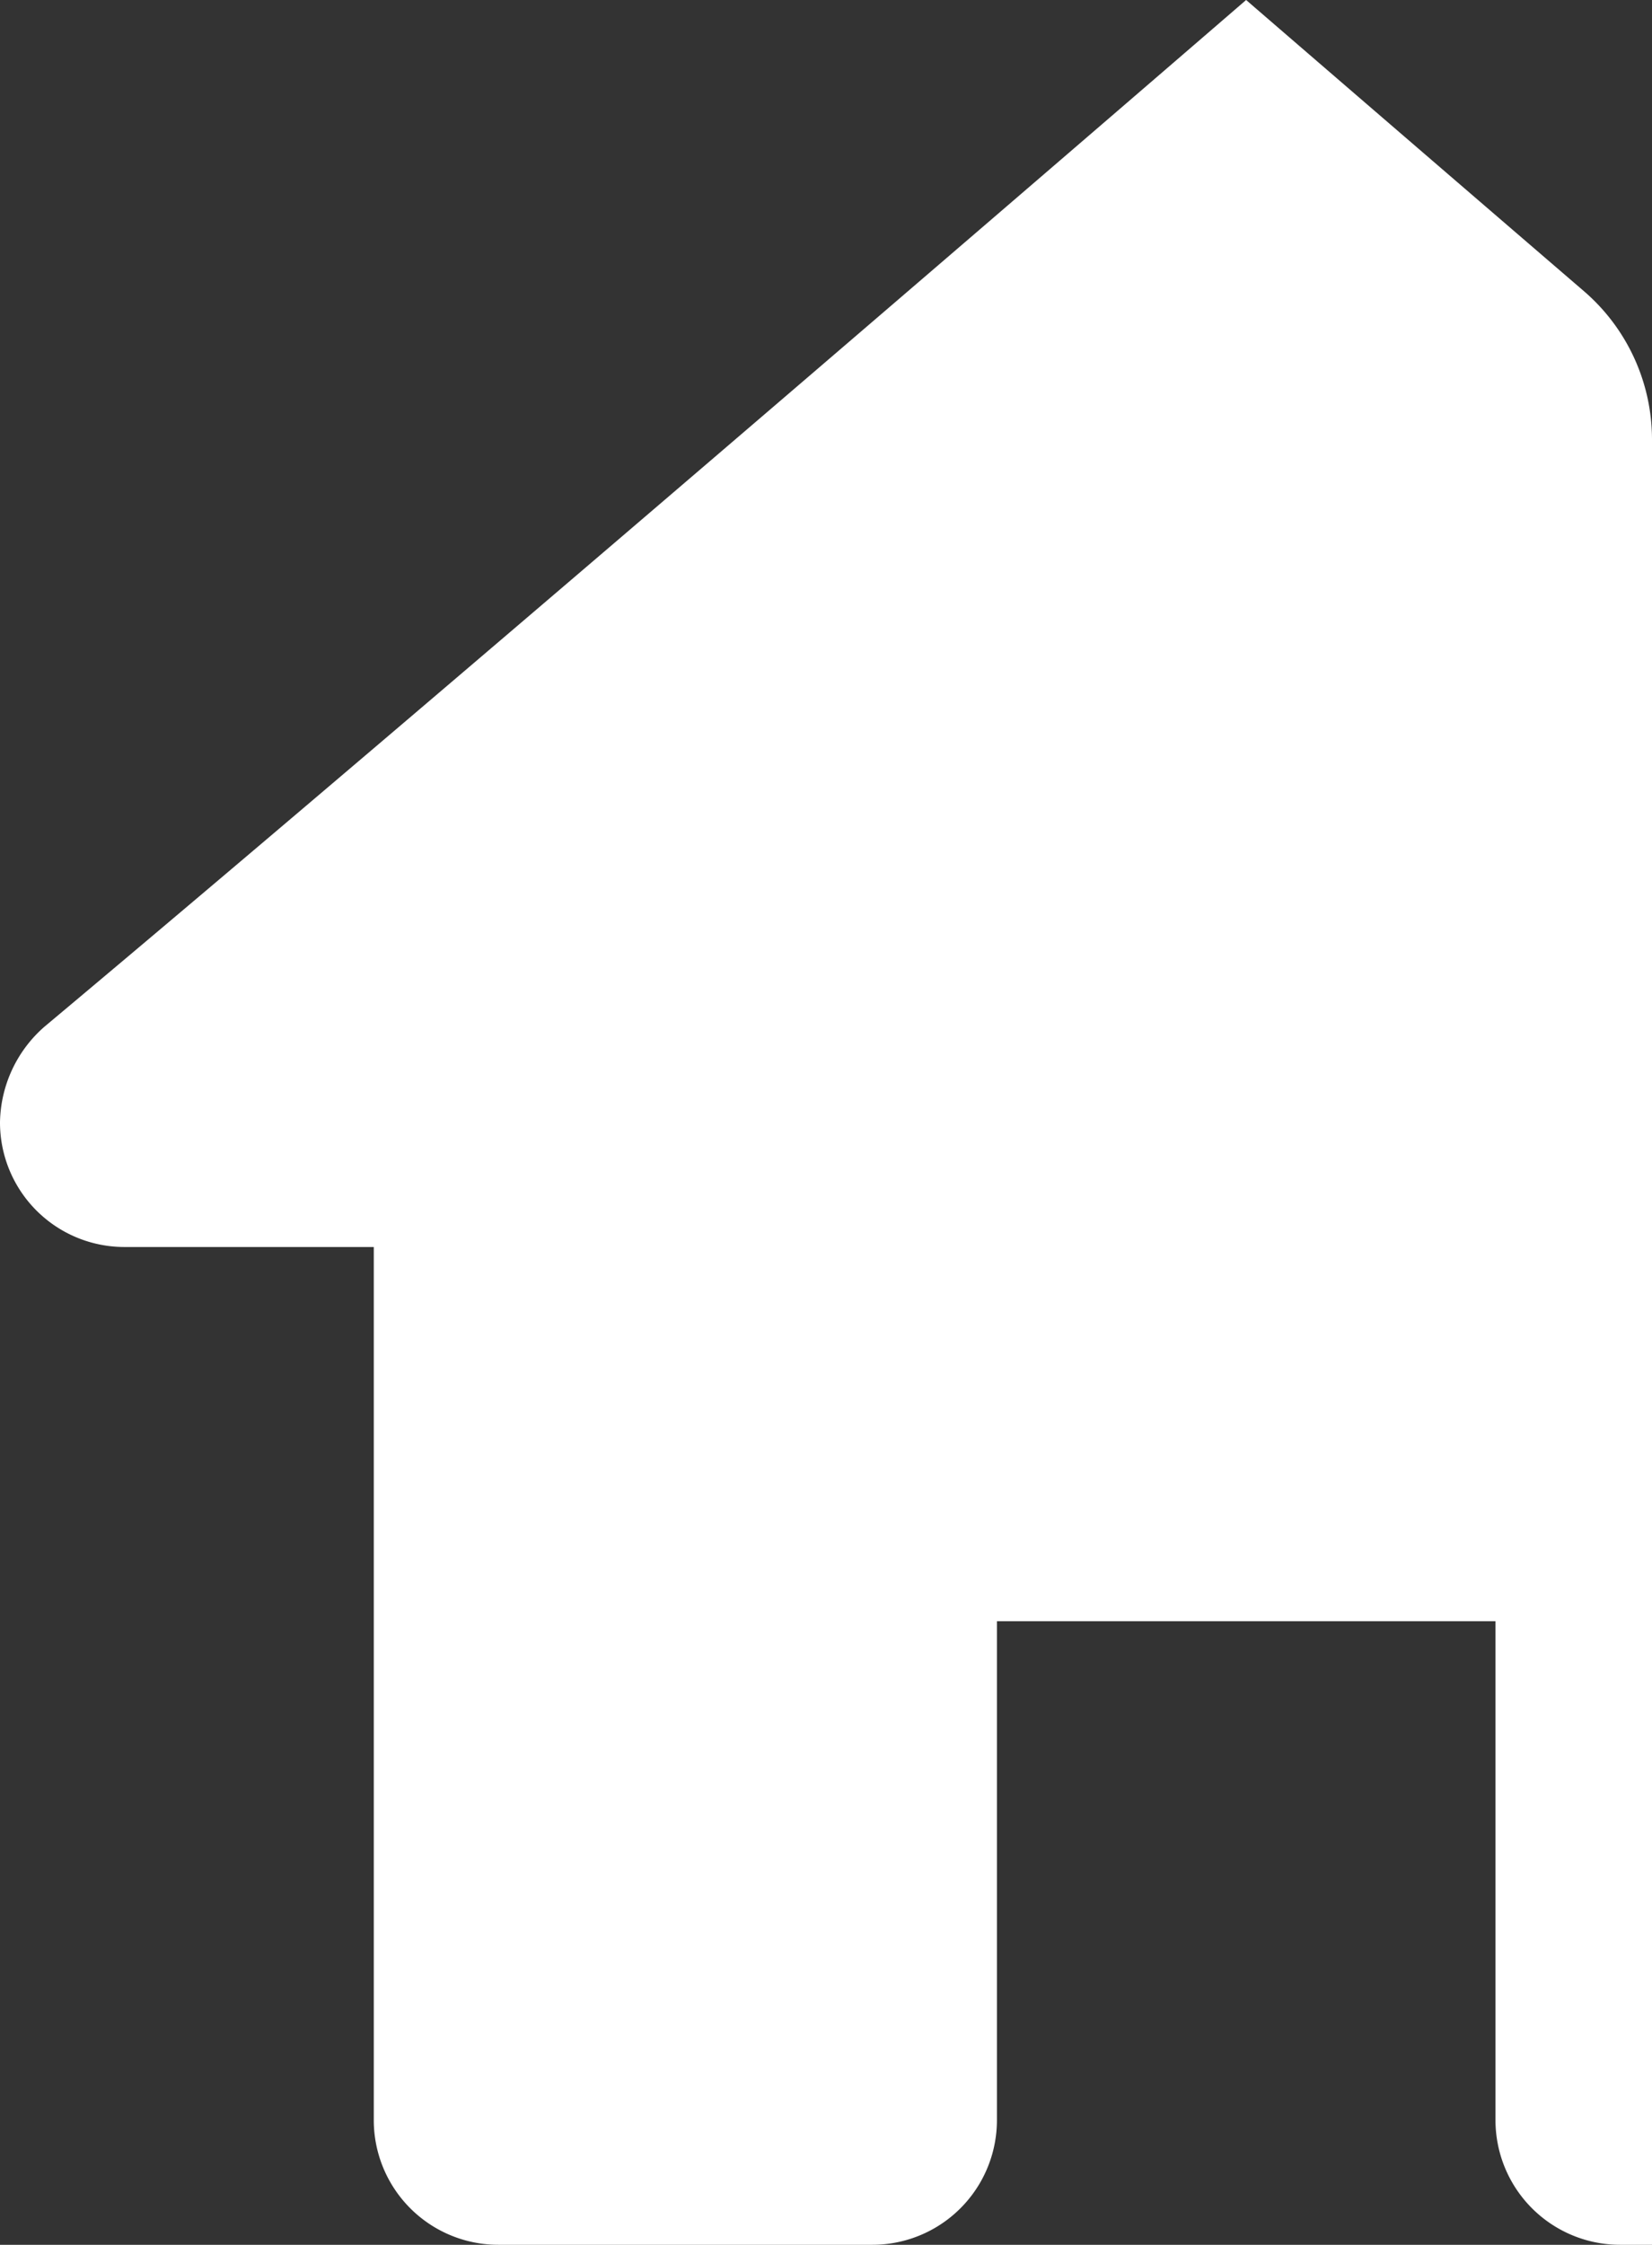 <svg xmlns="http://www.w3.org/2000/svg" width="95.73" height="129.99" viewBox="0 0 95.73 129.99">
  <rect x="0" y="0" width="95.73" height="129.99" fill="#333333" stroke="none"/>
  <path id="Path_202" data-name="Path 202" d="M1665,1455.117v104.539h-1.85a7.223,7.223,0,0,1-7.22-7.22v-28.89h-28.89v28.89a7.22,7.22,0,0,1-7.22,7.22h-21.66a7.219,7.219,0,0,1-7.23-7.22v-50.56h-14.44a7.21,7.21,0,0,1-7.22-7.22,7.5,7.5,0,0,1,2.58-5.54c24.96-20.89,69.63-59.45,69.63-59.45s8.223,7.1,19.572,16.858A11.339,11.339,0,0,1,1665,1455.117Z" transform="translate(-1569.27 -1429.666)" fill="#fff"/>
</svg>
